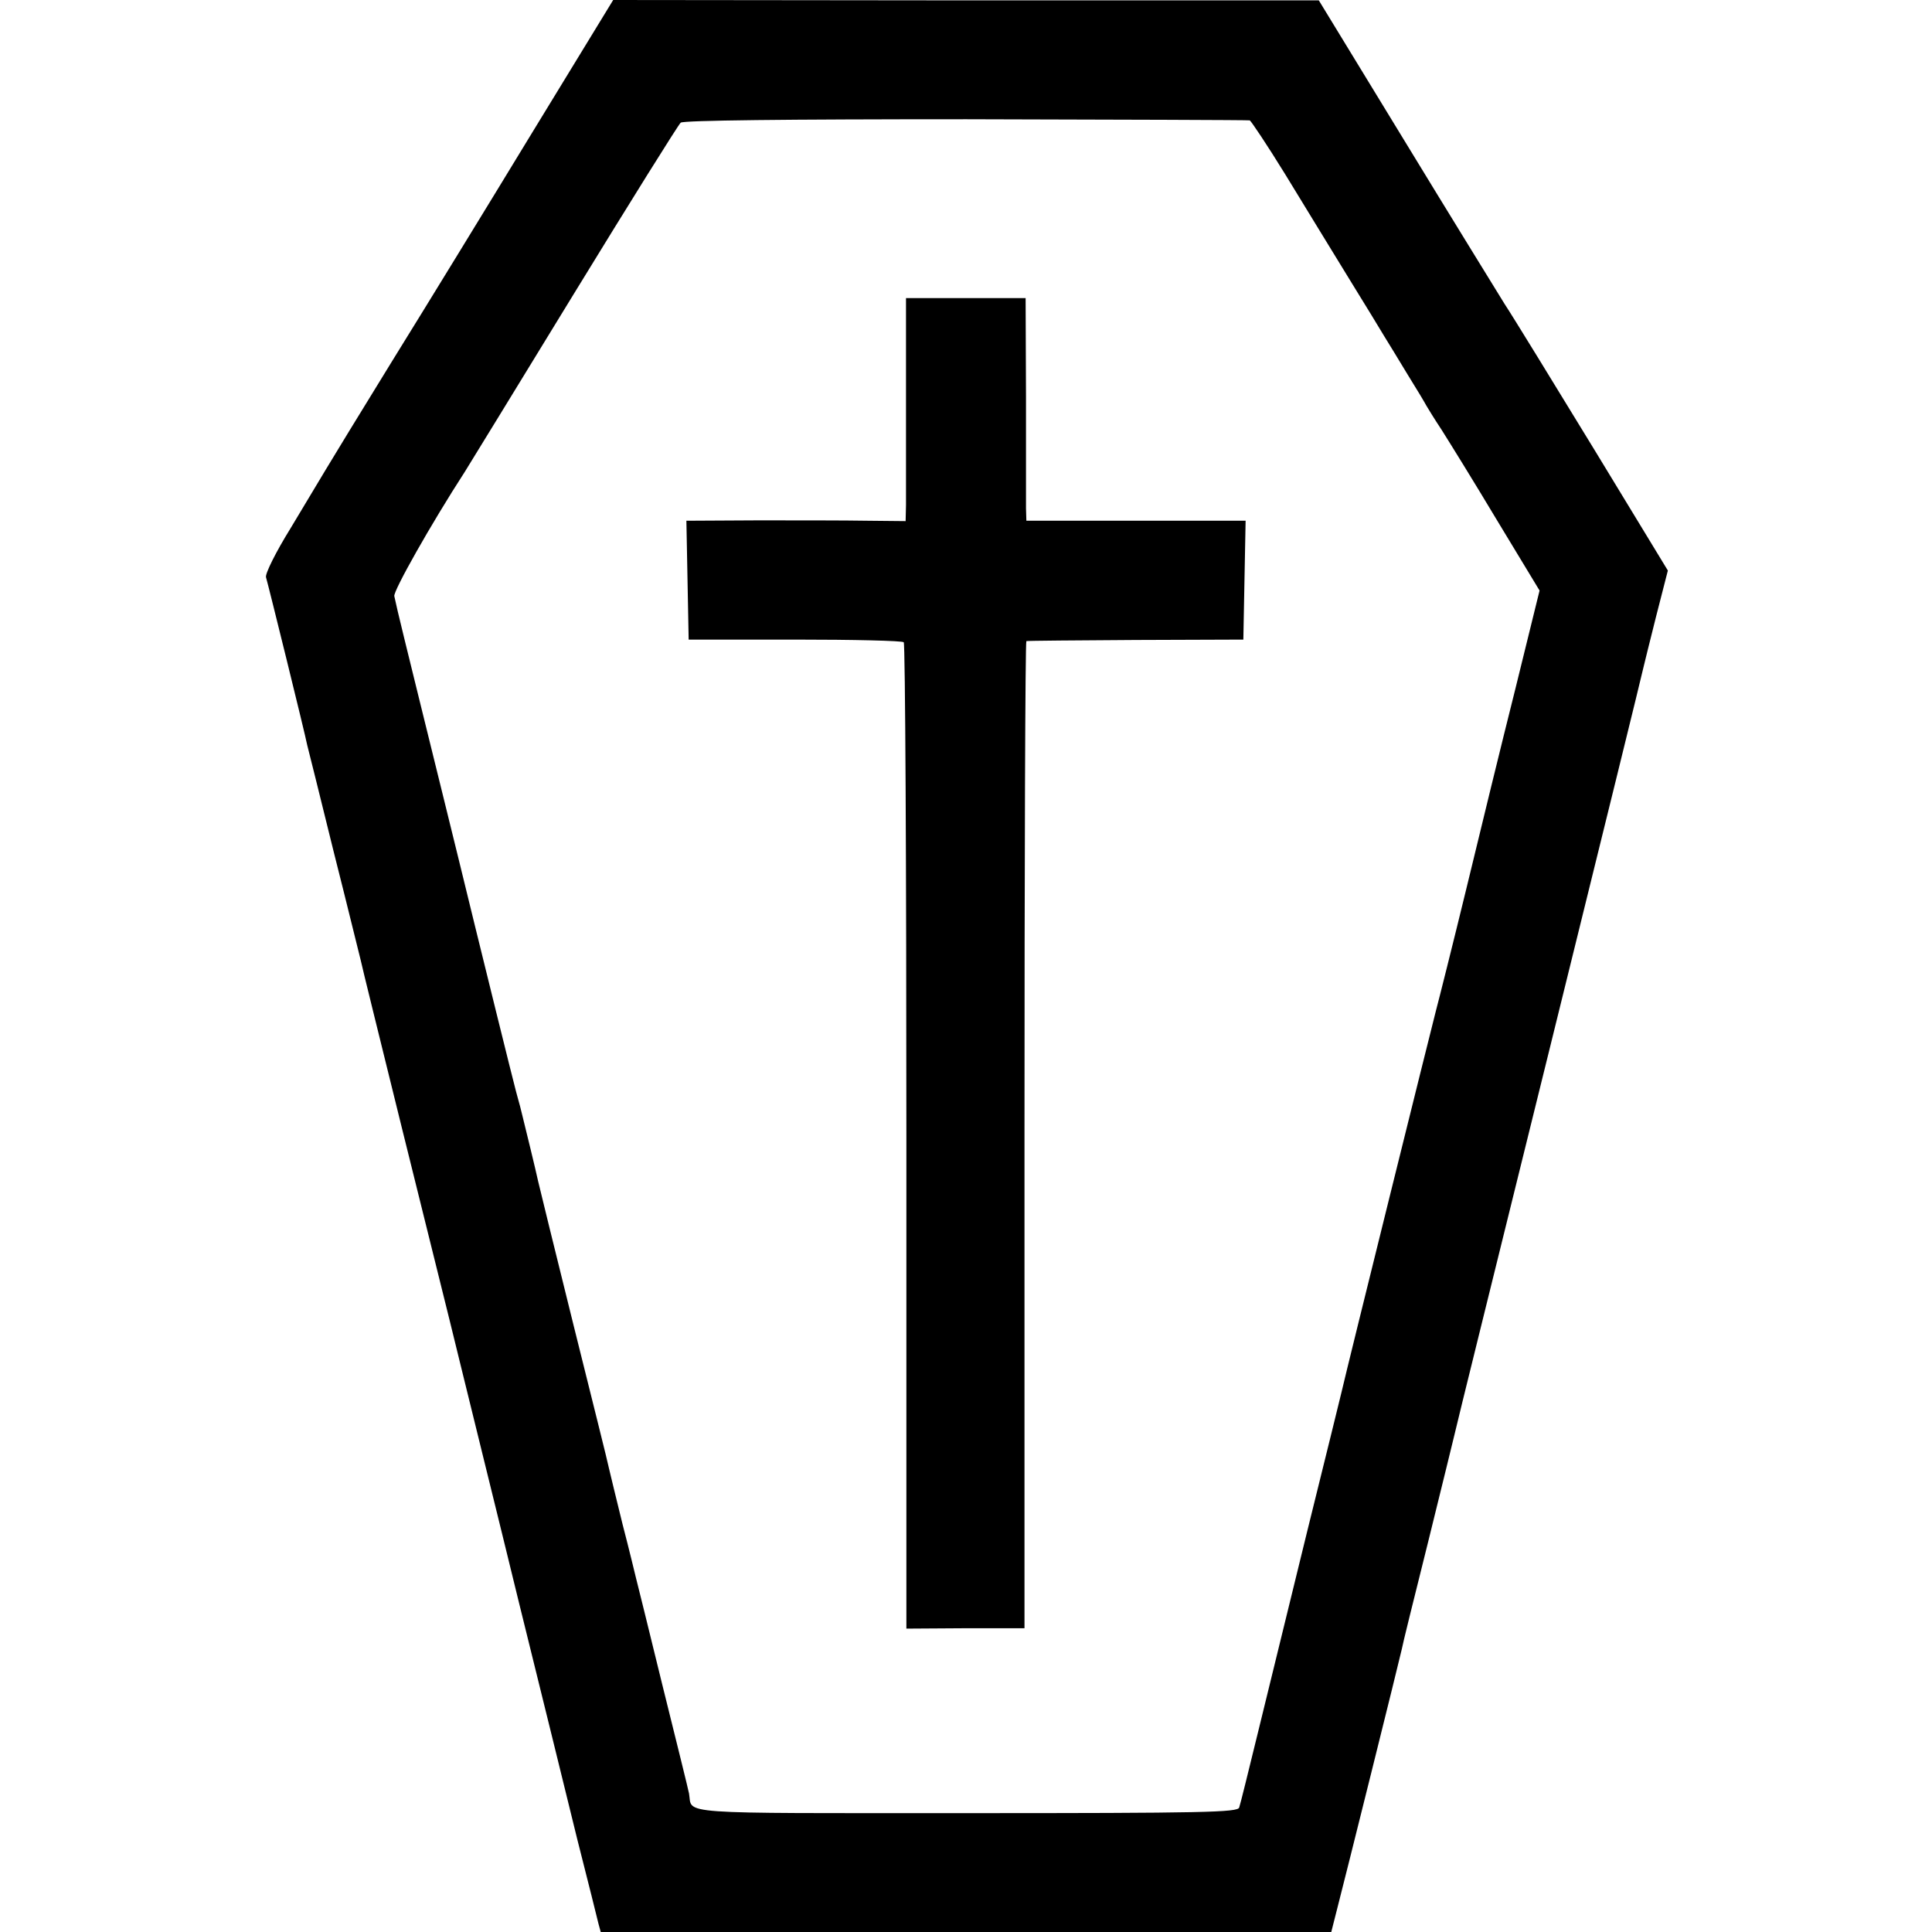 <?xml version="1.0" standalone="no"?>
<!DOCTYPE svg PUBLIC "-//W3C//DTD SVG 20010904//EN"
 "http://www.w3.org/TR/2001/REC-SVG-20010904/DTD/svg10.dtd">
<svg version="1.0" xmlns="http://www.w3.org/2000/svg"
 width="512pt" height="512pt" viewBox="0 0 512 512"
 preserveAspectRatio="xMidYMid meet">
<g transform="translate(0,512) scale(0.1,-0.1)"
fill="#000000" stroke="none">
<path d="M1410 4768 c-118 -194 -284 -465 -369 -602 -85 -138 -165 -269 -178
-291 -13 -22 -55 -92 -93 -155 -39 -63 -68 -121 -65 -130 6 -20 104 -417 109
-444 3 -11 35 -140 71 -286 37 -146 68 -274 71 -285 2 -11 51 -209 108 -440
57 -231 128 -514 156 -630 28 -115 99 -401 156 -635 58 -234 127 -515 154
-625 28 -110 53 -210 56 -223 l6 -22 968 0 968 0 16 63 c18 69 166 663 171
687 1 8 33 137 70 285 37 149 68 277 70 285 4 19 110 447 254 1030 144 583
242 981 246 1000 2 8 17 70 34 137 l31 121 -194 319 c-107 175 -214 350 -239
388 -24 39 -145 235 -268 437 l-224 367 -935 0 -935 1 -215 -352z m1902 33 c3
-1 46 -65 94 -143 48 -79 123 -201 167 -273 44 -71 87 -142 96 -157 9 -14 36
-59 61 -100 25 -40 47 -77 50 -83 3 -5 21 -35 41 -65 19 -30 86 -138 147 -240
l112 -185 -64 -260 c-36 -143 -94 -381 -130 -530 -36 -148 -73 -295 -81 -325
-11 -42 -232 -932 -250 -1010 -2 -8 -42 -172 -90 -365 -47 -192 -106 -433
-131 -535 -25 -102 -47 -192 -50 -200 -3 -13 -92 -15 -724 -15 -786 0 -724 -4
-734 52 -2 11 -34 140 -71 289 -36 148 -68 276 -70 284 -2 8 -17 71 -35 140
-17 69 -33 135 -36 148 -2 12 -45 183 -94 380 -49 197 -91 369 -94 382 -3 14
-12 52 -20 85 -8 33 -18 74 -22 90 -4 17 -8 32 -9 35 -5 16 -25 95 -116 465
-55 226 -123 500 -150 610 -27 110 -52 211 -55 225 -3 14 -7 32 -9 40 -4 12
97 191 187 330 9 14 138 225 288 470 150 245 278 450 284 455 9 6 274 9 757 9
409 -1 747 -2 751 -3z"/>
<path d="M2401 4078 c0 -139 0 -272 0 -296 l-1 -43 -102 1 c-57 1 -187 1 -291
1 l-188 -1 3 -157 3 -158 282 0 c155 0 284 -3 288 -7 4 -3 7 -593 7 -1310 l0
-1304 157 1 156 0 0 1308 c0 719 2 1308 5 1308 3 1 133 2 290 3 l285 1 3 158
3 157 -291 0 -290 0 -1 33 c0 17 0 150 0 295 l-1 262 -158 0 -159 0 0 -252z"/>
</g>
</svg>
